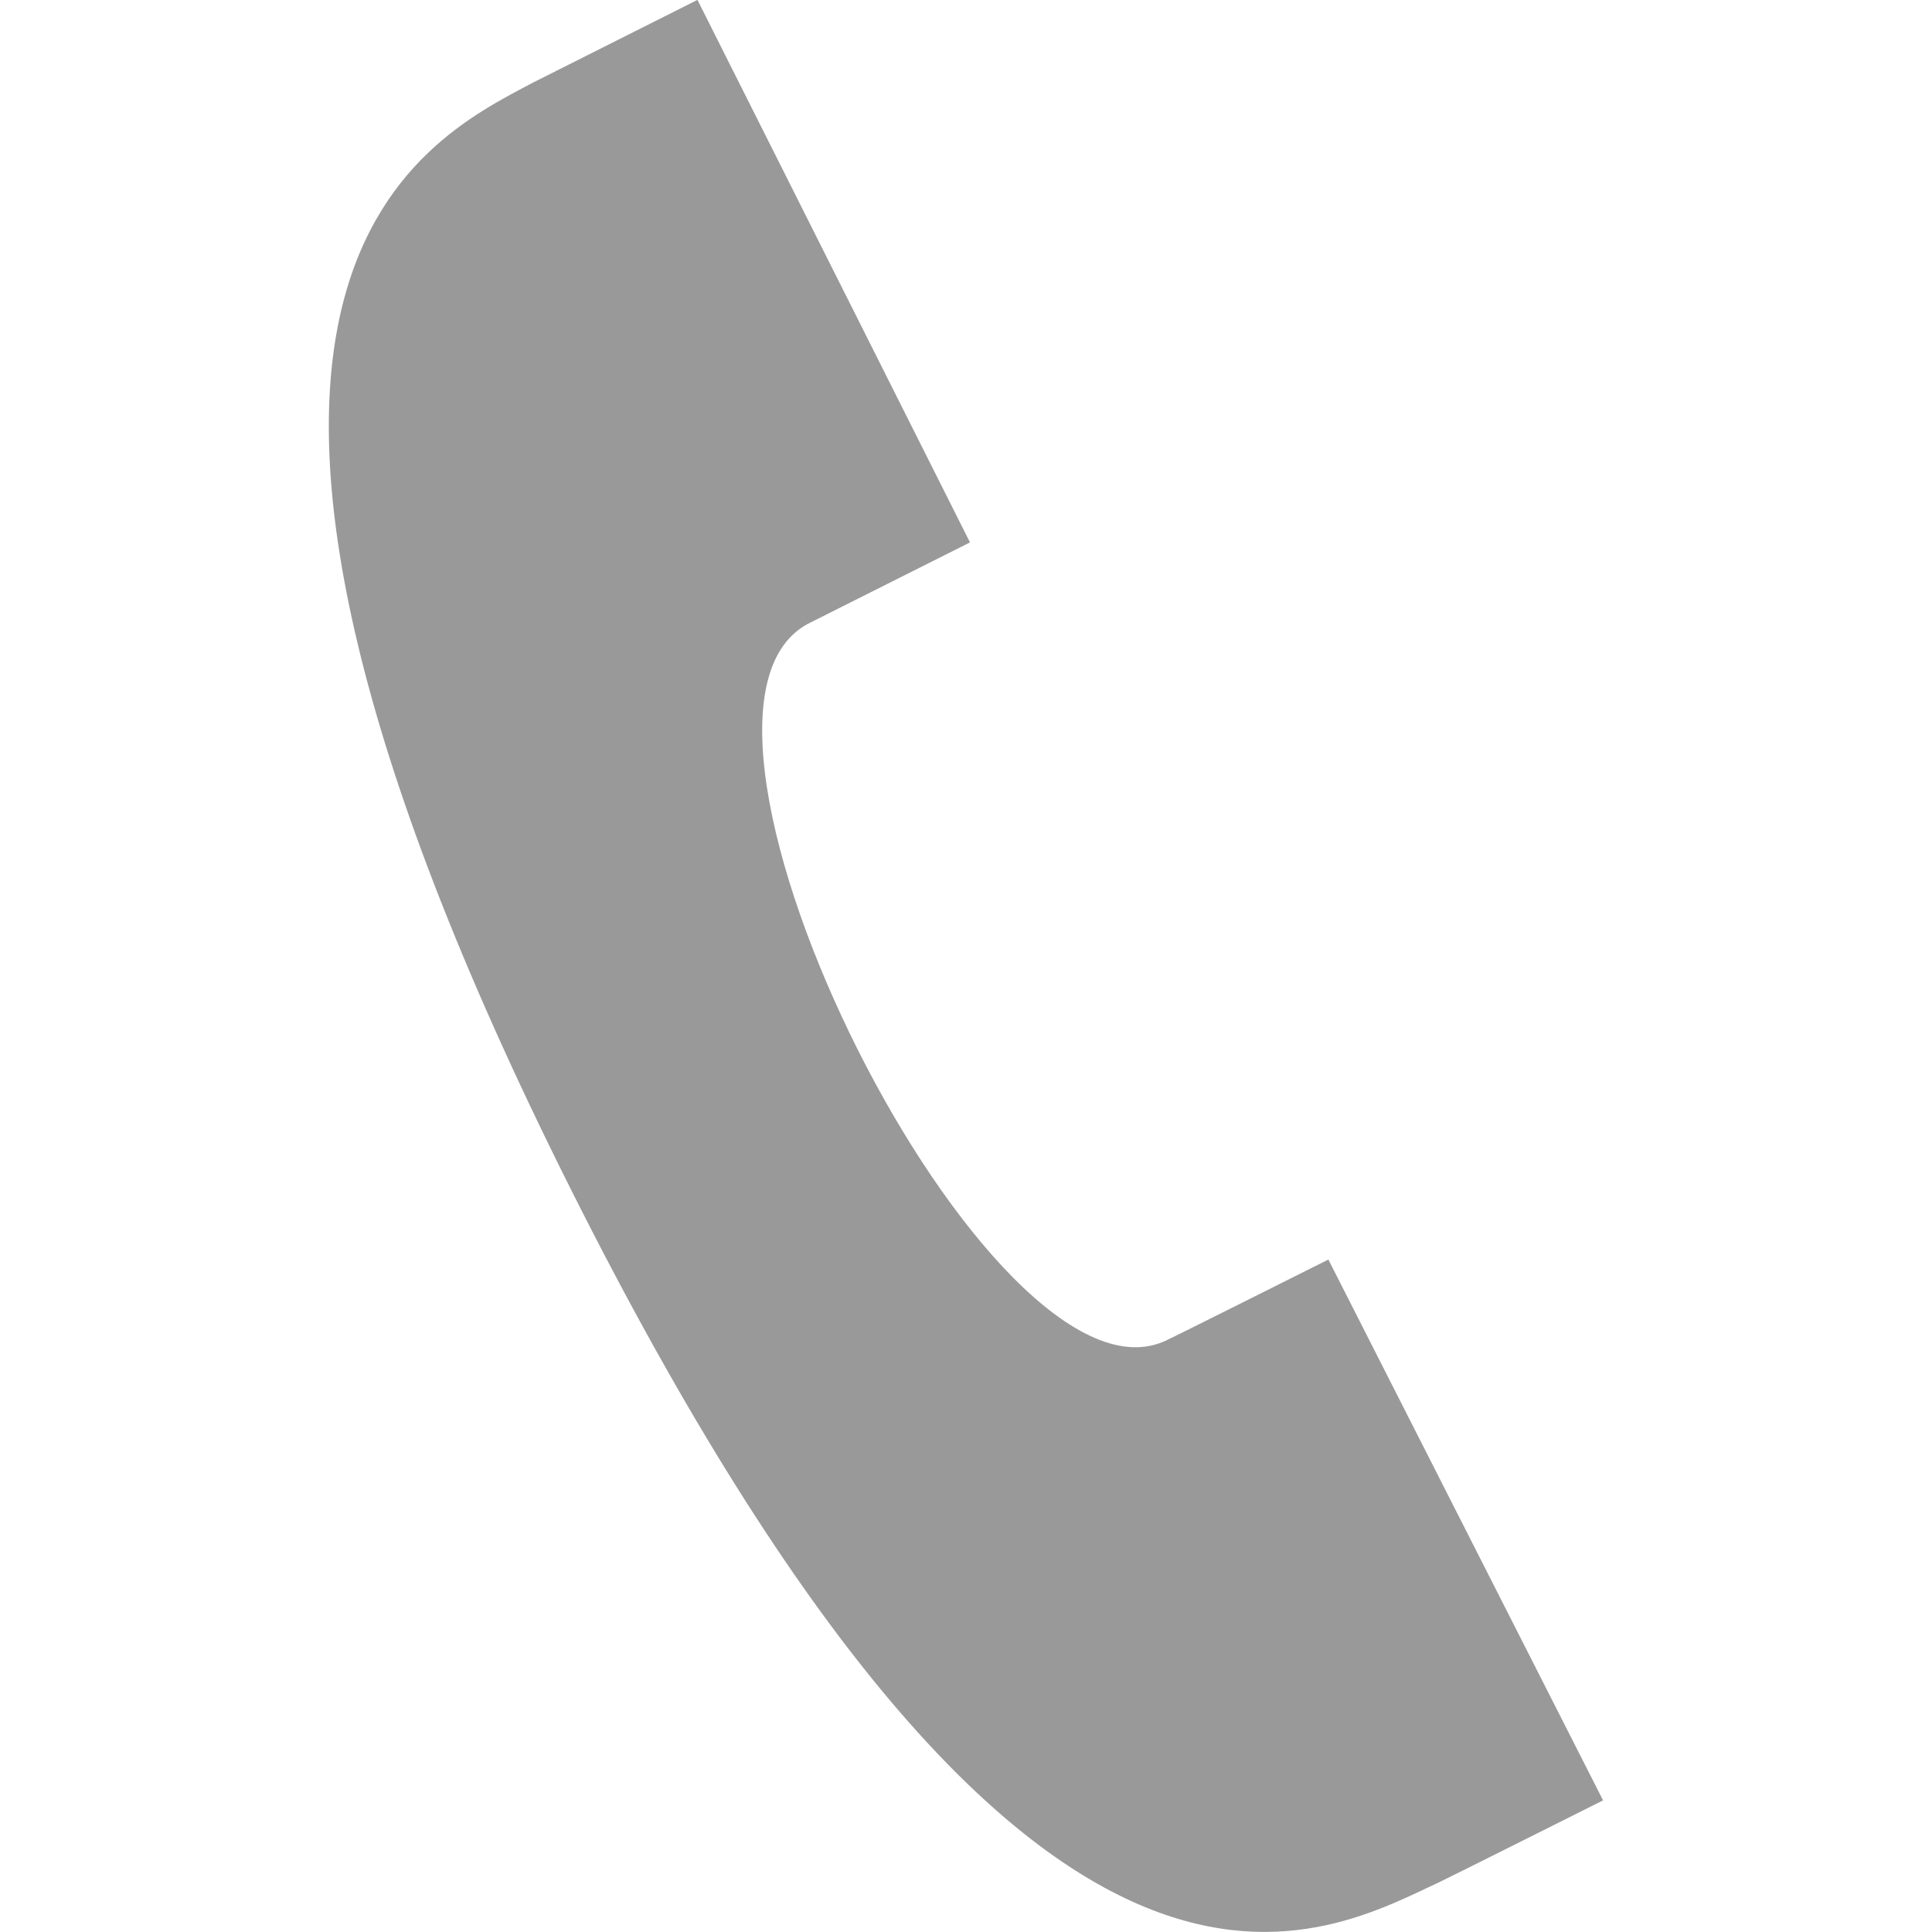 <?xml version="1.0" encoding="utf-8"?>
<!DOCTYPE svg>
<svg xmlns="http://www.w3.org/2000/svg" width="16px" height="16px" viewBox="156.5 276.5 16 16">
	<path fill="#999999" d="M169.776,291.41l-2.275-4.479c-0.005,0.002-1.276,0.64-1.335,0.666
		c-1.447,0.716-4.395-5.154-2.979-5.929l1.346-0.676l-2.257-4.493c-0.001,0-1.339,0.674-1.362,0.685
		c-0.93,0.494-3.454,1.663,0.32,9.178c3.806,7.579,6.167,6.2,7.178,5.729C168.49,292.055,169.771,291.412,169.776,291.41z"/>
</svg>